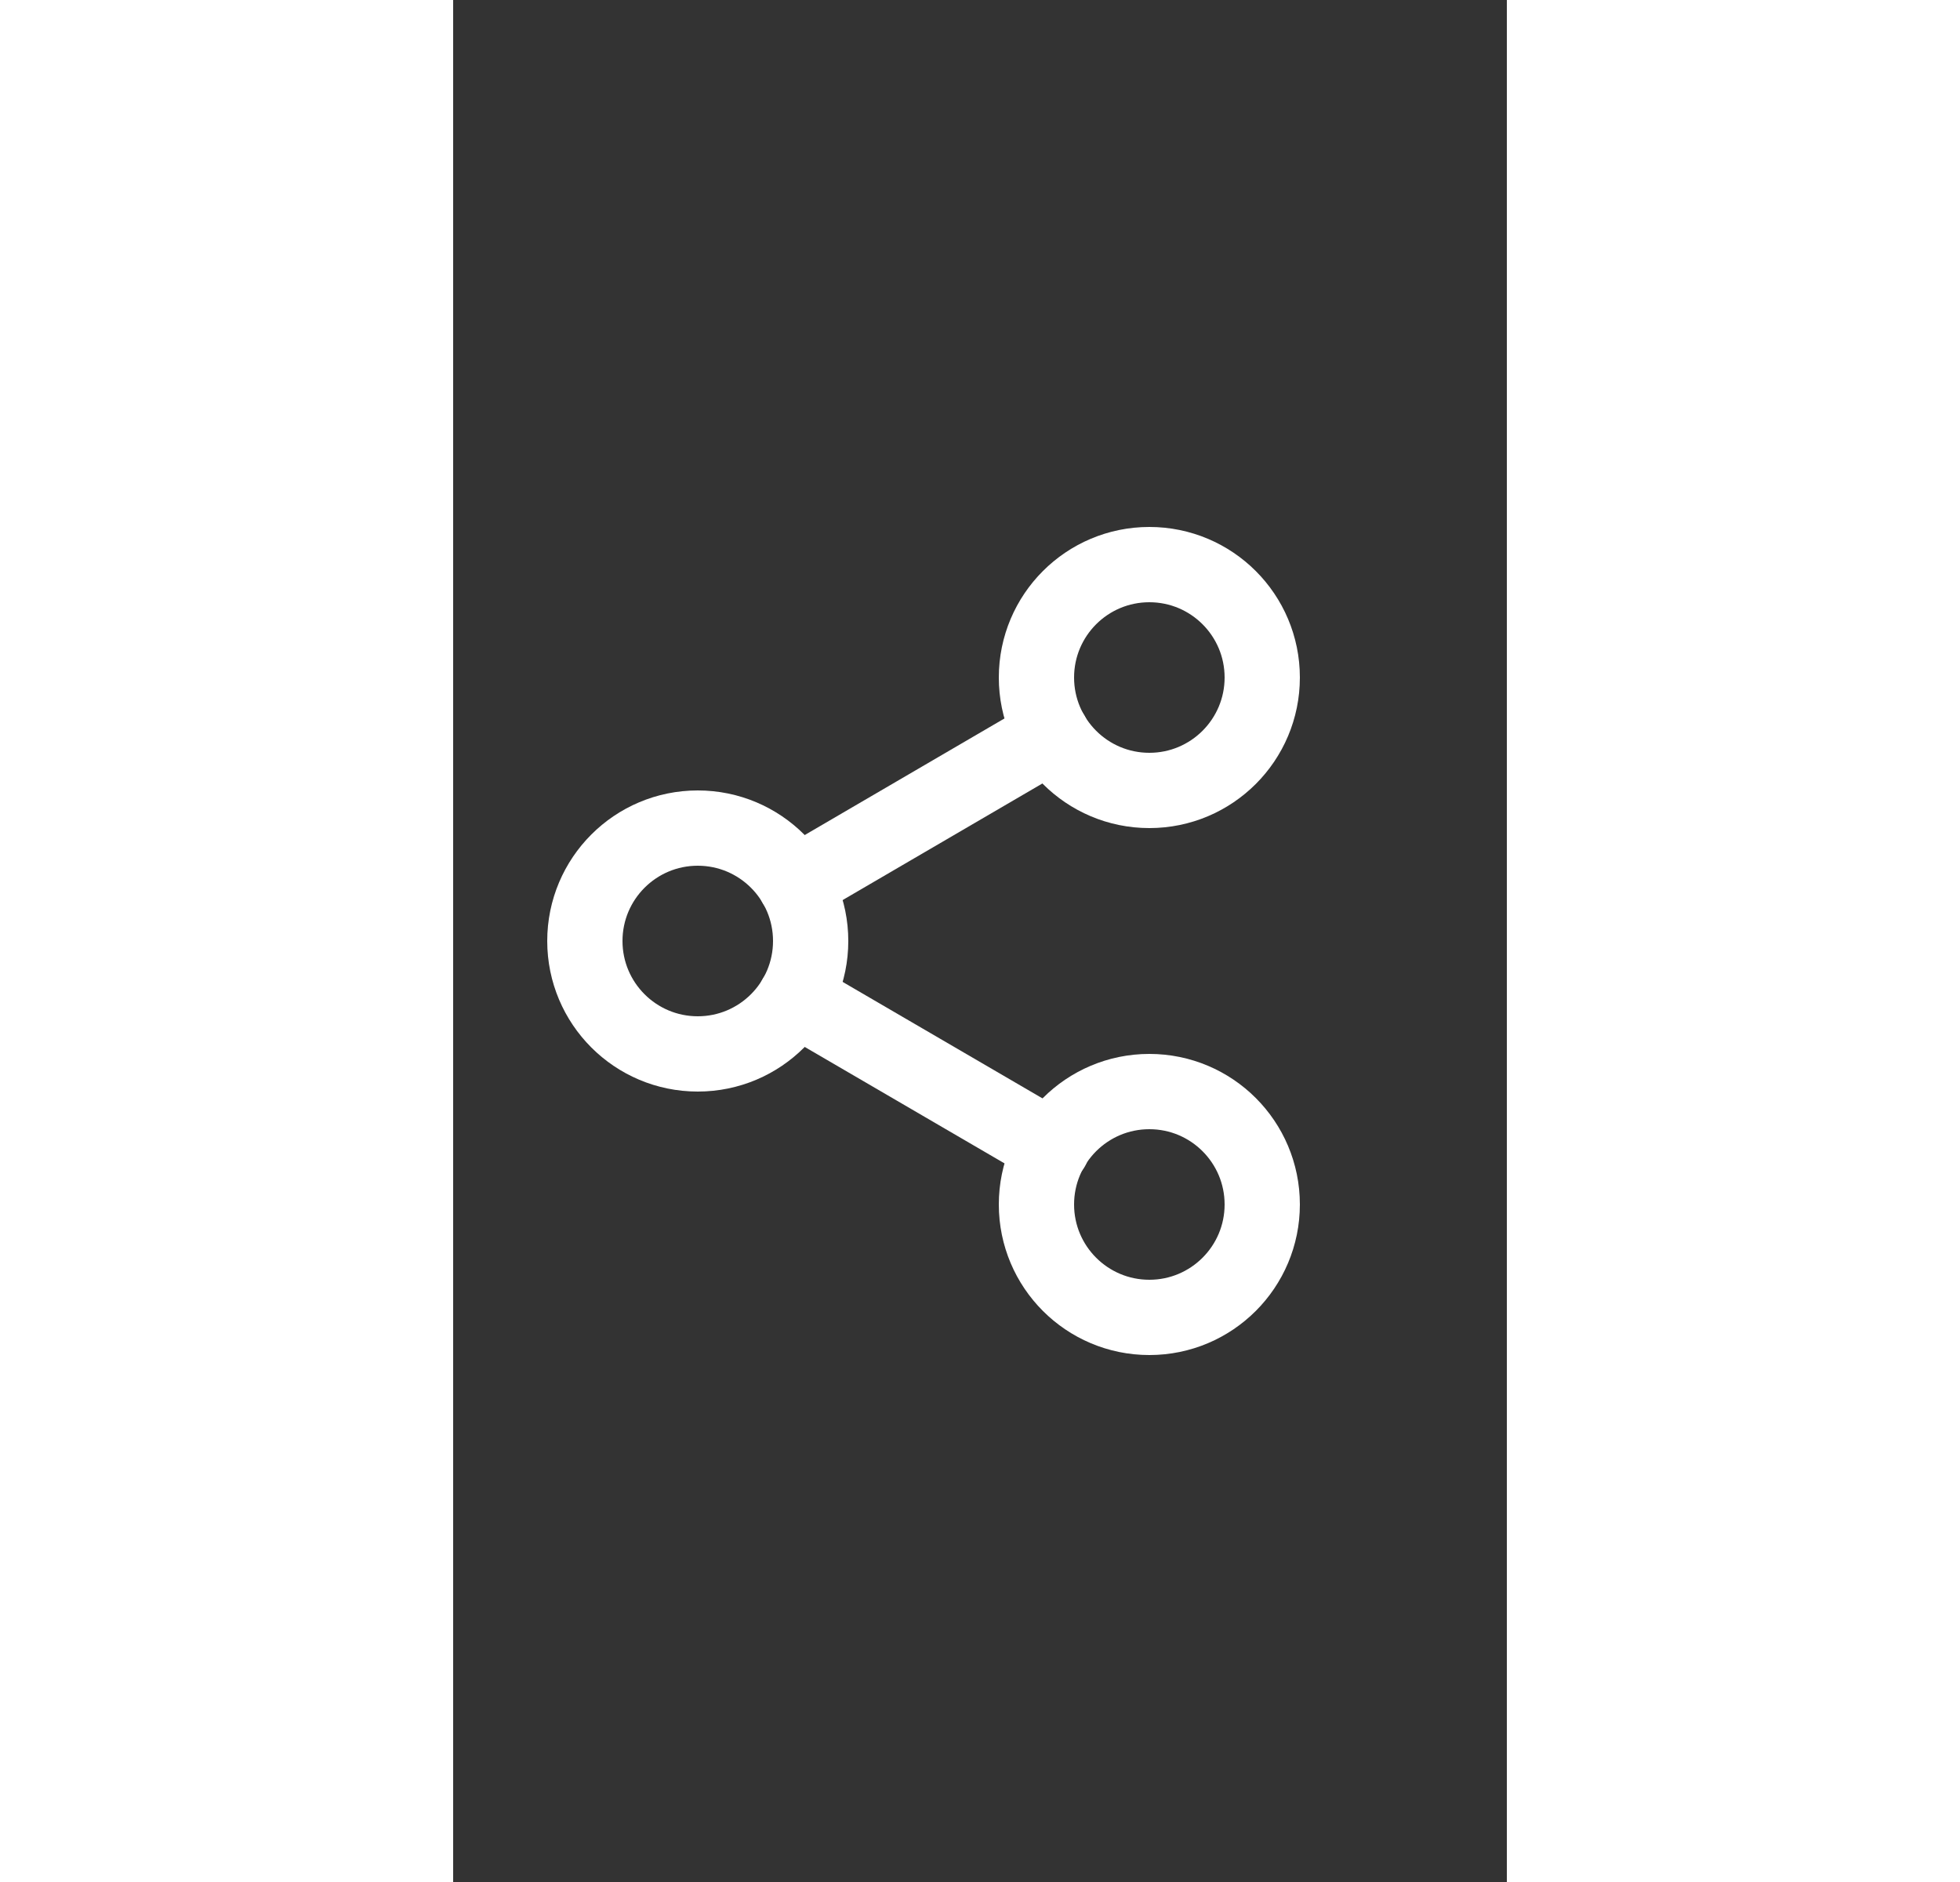 <svg width="25" height="24" viewBox="13 0 28 50" fill="none" xmlns="http://www.w3.org/2000/svg">
<rect x="13" y="0" width="28" height="50" fill="#333333" stroke="none"/>
<path d="M31.5 21C33.157 21 34.5 19.657 34.5 18C34.5 16.343 33.157 15 31.5 15C29.843 15 28.5 16.343 28.5 18C28.5 19.657 29.843 21 31.5 21Z" stroke="white" stroke-width="2" stroke-linecap="round" stroke-linejoin="round"/>
<path d="M19.5 28C21.157 28 22.5 26.657 22.5 25C22.5 23.343 21.157 22 19.5 22C17.843 22 16.5 23.343 16.5 25C16.5 26.657 17.843 28 19.5 28Z" stroke="white" stroke-width="2" stroke-linecap="round" stroke-linejoin="round"/>
<path d="M31.5 35C33.157 35 34.5 33.657 34.5 32C34.5 30.343 33.157 29 31.5 29C29.843 29 28.5 30.343 28.5 32C28.5 33.657 29.843 35 31.5 35Z" stroke="white" stroke-width="2" stroke-linecap="round" stroke-linejoin="round"/>
<path d="M22.09 26.51L28.92 30.49" stroke="white" stroke-width="2" stroke-linecap="round" stroke-linejoin="round"/>
<path d="M28.91 19.51L22.09 23.49" stroke="white" stroke-width="2" stroke-linecap="round" stroke-linejoin="round"/>
</svg>
